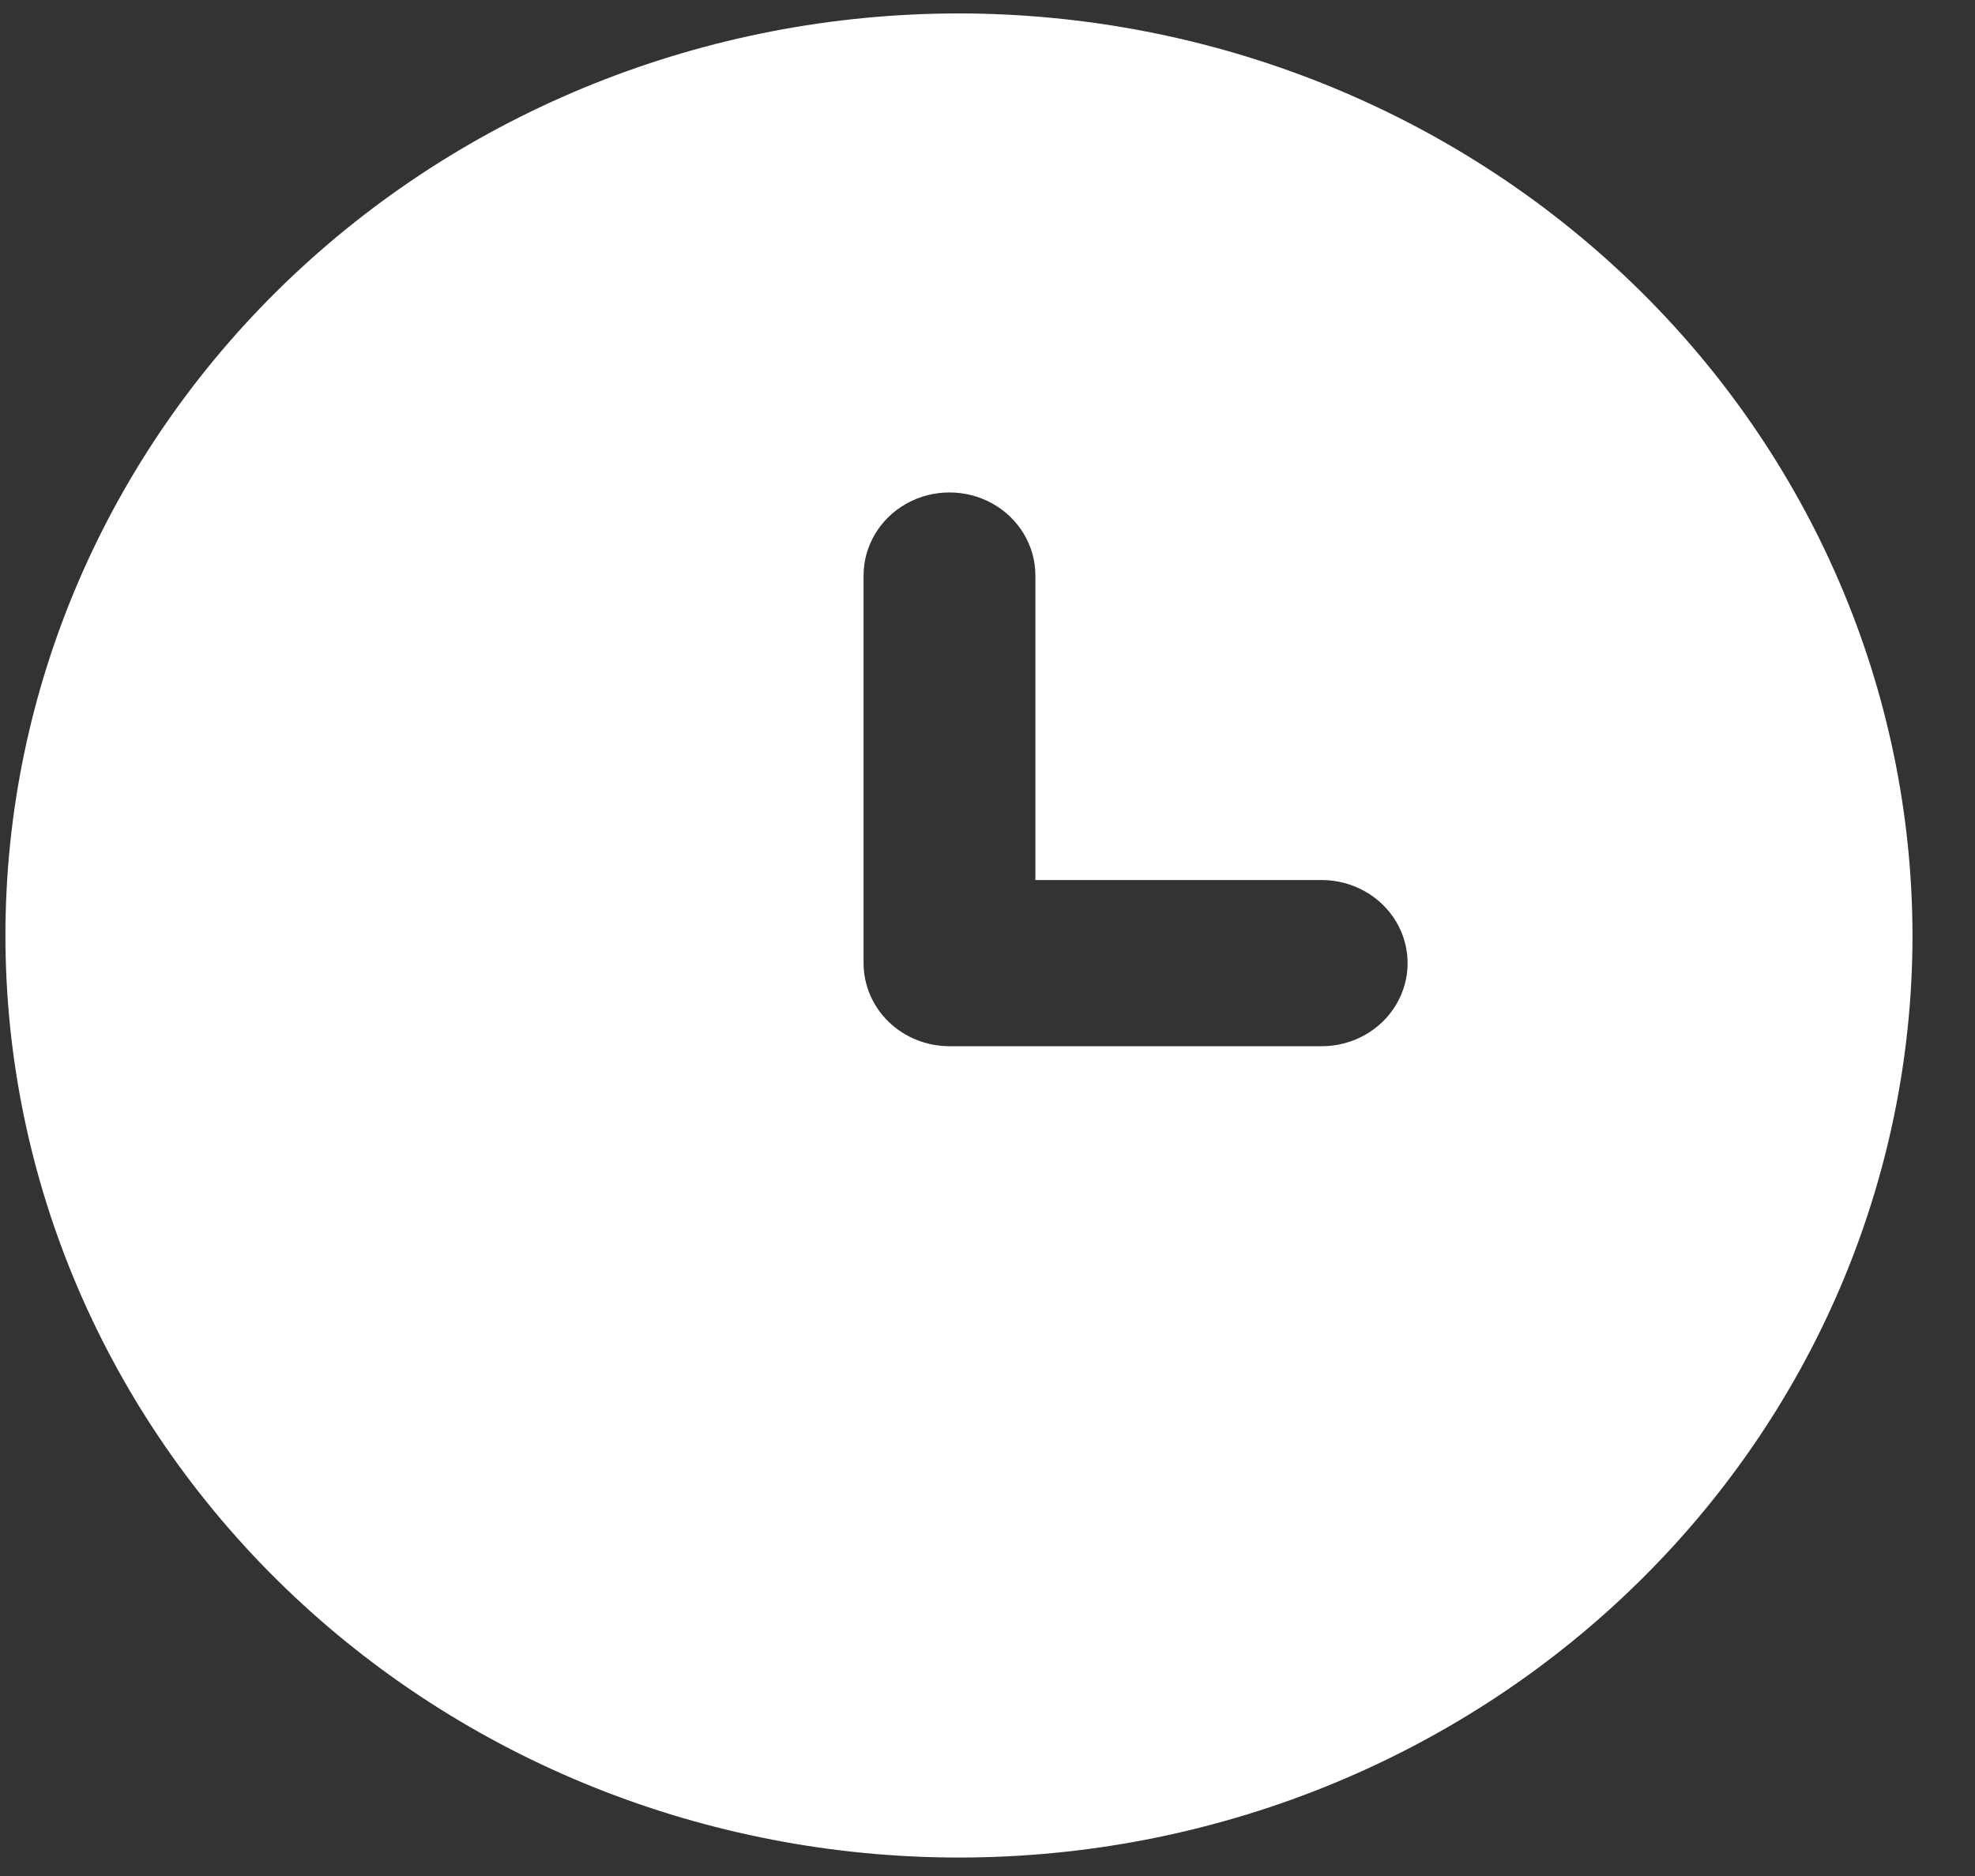 <svg width="20" height="19" viewBox="0 0 20 19" fill="none" xmlns="http://www.w3.org/2000/svg">
<rect x="0" y="0" width="20" height="19" fill="#333333" stroke="none"/>
<path d="M9.711 0.136C7.15 0.136 4.694 1.12 2.883 2.871C1.072 4.622 0.055 6.997 0.055 9.474C0.055 11.951 1.072 14.326 2.883 16.077C4.694 17.829 7.15 18.813 9.711 18.813C12.272 18.813 14.728 17.829 16.538 16.077C18.349 14.326 19.367 11.951 19.367 9.474C19.364 6.998 18.346 4.624 16.536 2.874C14.726 1.123 12.271 0.138 9.711 0.136L9.711 0.136ZM13.385 10.596H9.615C9.384 10.596 9.163 10.507 9 10.35C8.837 10.192 8.745 9.978 8.745 9.755V5.829C8.745 5.528 8.911 5.25 9.18 5.1C9.449 4.95 9.781 4.95 10.05 5.1C10.319 5.25 10.485 5.528 10.485 5.829V8.913H13.385C13.695 8.913 13.983 9.074 14.138 9.334C14.293 9.594 14.293 9.915 14.138 10.175C13.983 10.436 13.695 10.596 13.385 10.596L13.385 10.596Z" fill="white"/>
</svg>
